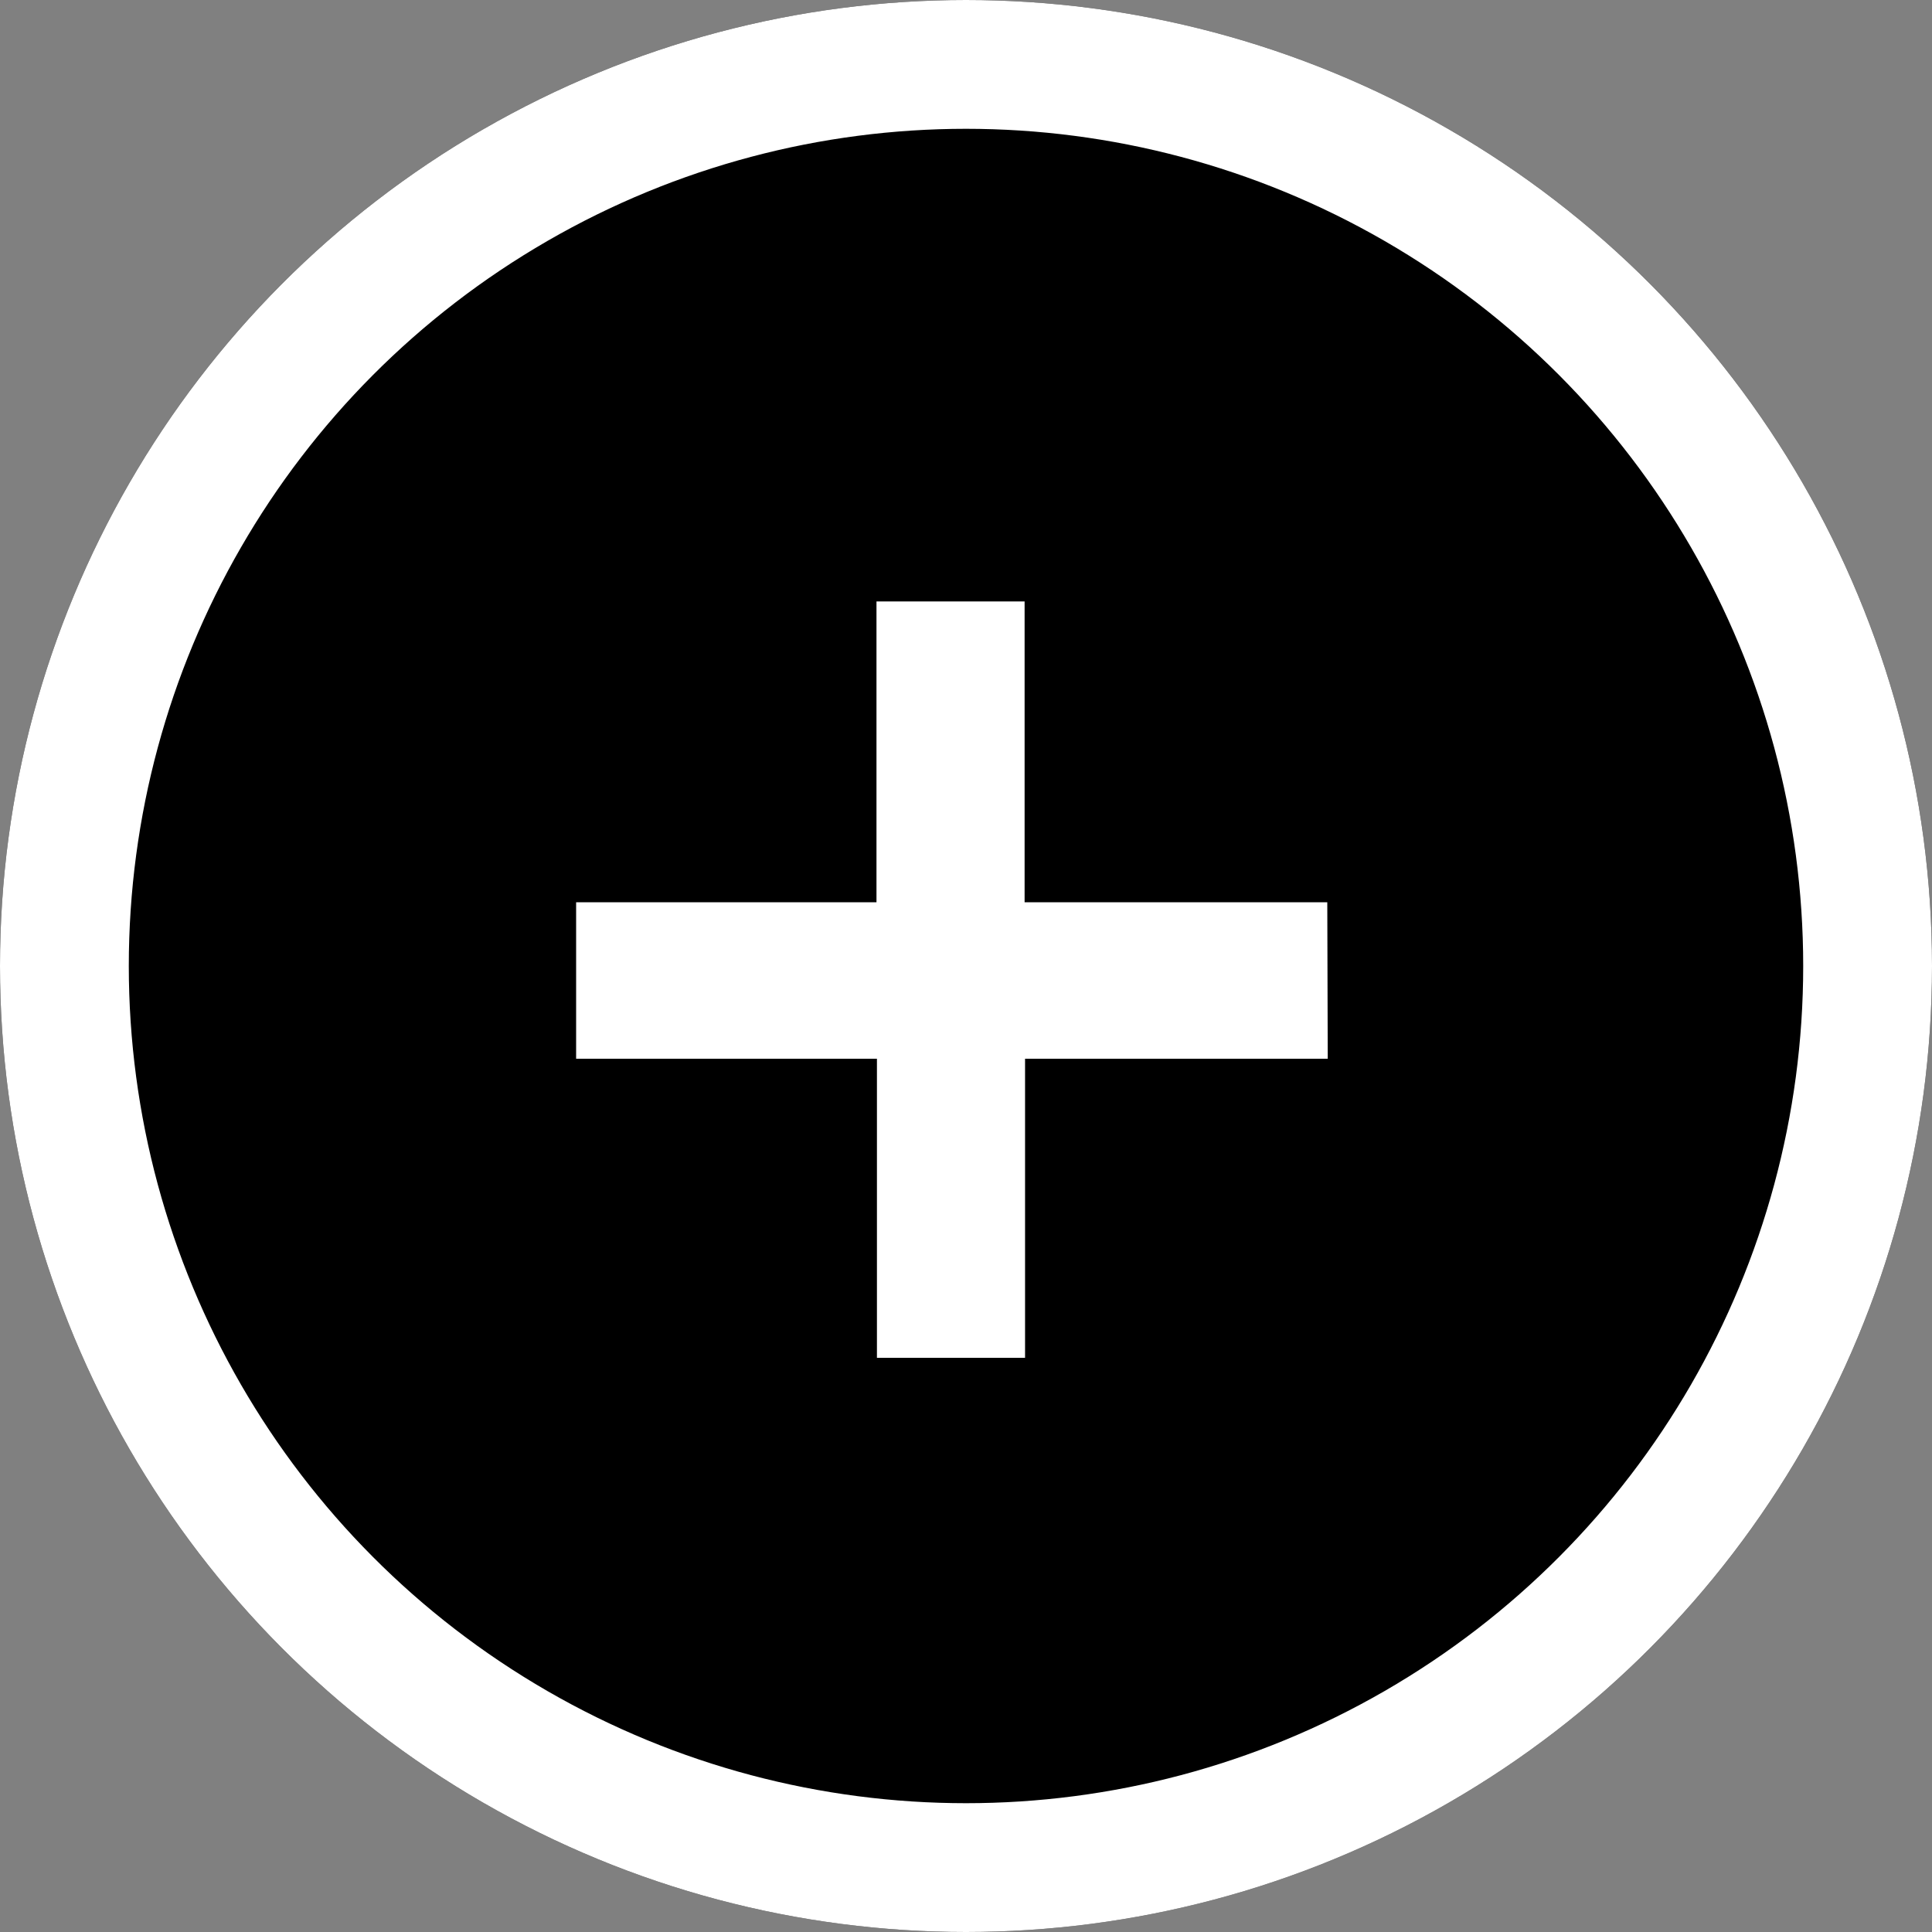 <svg xmlns="http://www.w3.org/2000/svg" width="30" height="30" viewBox="0 0 30 30">
  <rect x="0" y="0" width="30" height="30" fill="#808080" stroke="none"/>
  <g id="Groupe_92" data-name="Groupe 92" transform="translate(-0.487 -2.24)">
    <g id="Ellipse_5" data-name="Ellipse 5" transform="translate(0.487 2.24)" stroke="#fff" stroke-width="2">
      <circle cx="15" cy="15" r="15" stroke="none"/>
      <circle cx="15" cy="15" r="14" fill="none"/>
    </g>
    <path id="Tracé_295" data-name="Tracé 295" d="M12.609-9.99h-4.7v-4.671h-2.3V-9.99H.945v2.43H5.616v4.644h2.3V-7.56h4.7Z" transform="translate(8.488 26.24)" fill="#fff"/>
  </g>
</svg>
